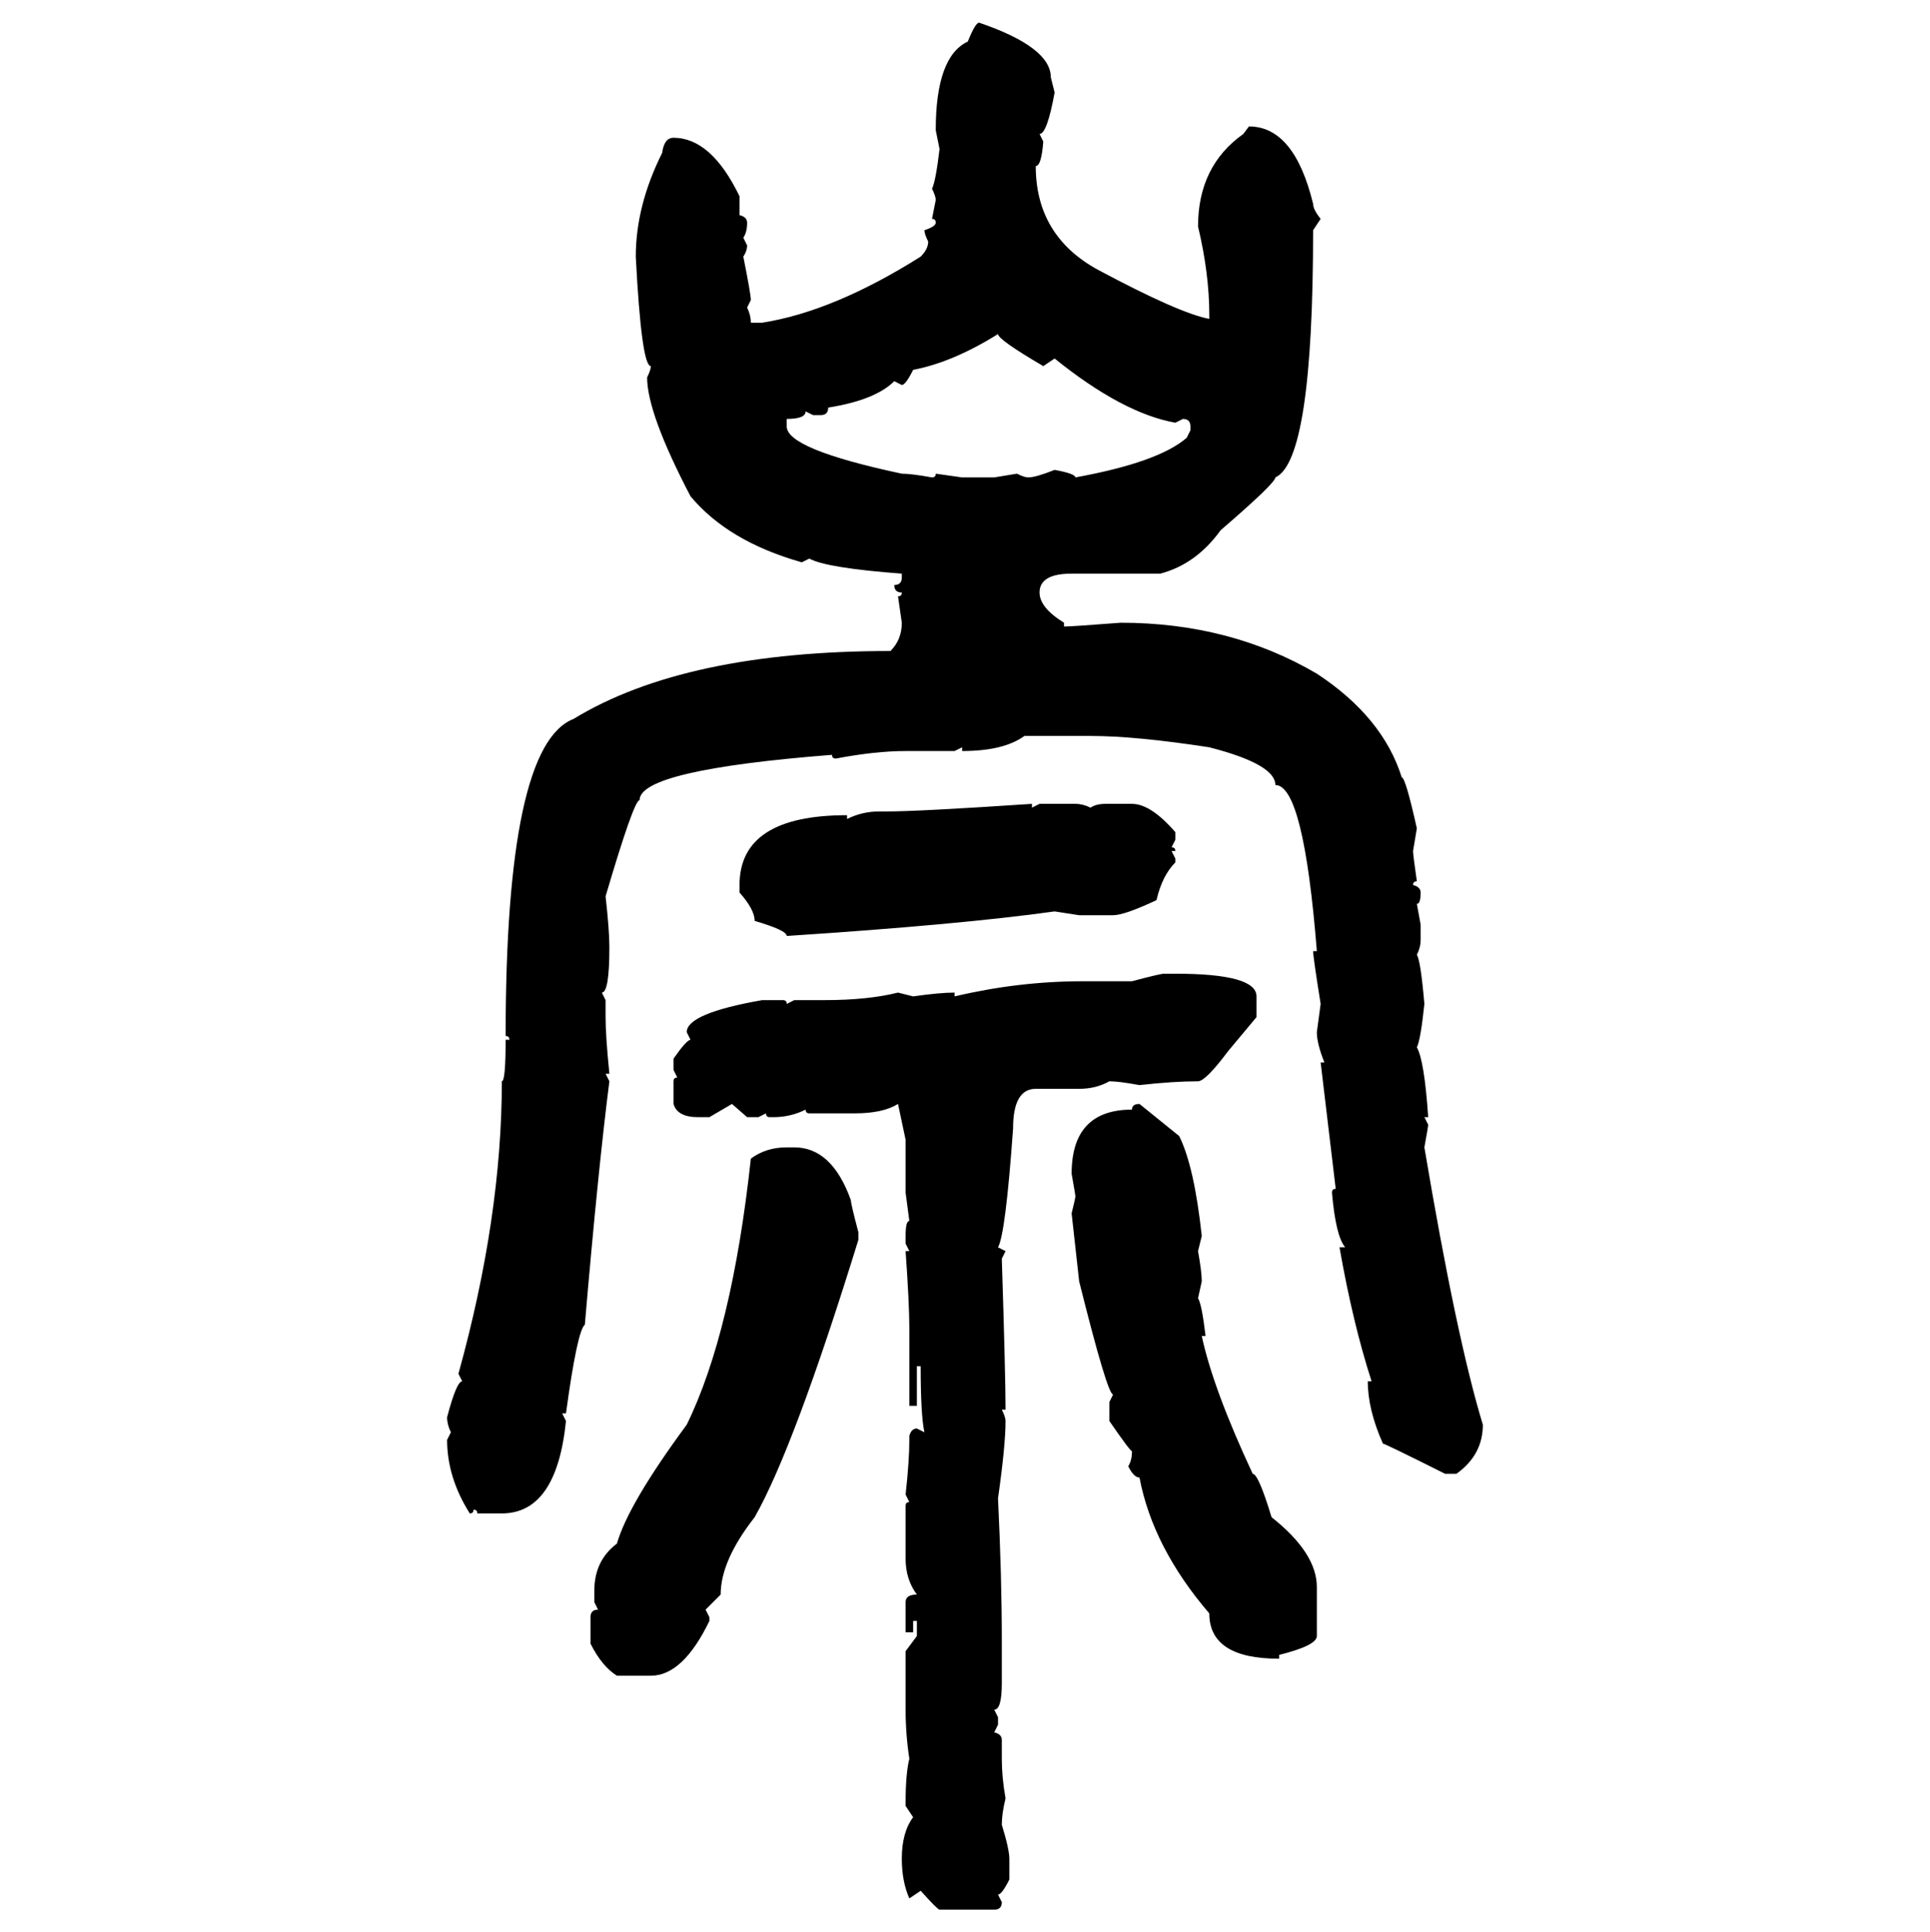 <svg xmlns="http://www.w3.org/2000/svg" xmlns:xlink="http://www.w3.org/1999/xlink" width="299.707" height="300"><path d="M152.05 3.52L152.05 3.52Q163.18 7.32 163.18 12.01L163.18 12.01L163.77 14.36Q162.60 20.80 161.43 20.80L161.43 20.80L162.01 21.97Q161.72 25.78 160.84 25.78L160.84 25.78Q160.84 36.62 170.51 41.89L170.51 41.89Q183.11 48.63 187.79 49.51L187.79 49.51L187.79 48.93Q187.79 42.48 186.04 35.16L186.04 35.16Q186.04 25.78 193.07 20.80L193.07 20.80L193.95 19.63Q200.98 19.63 203.91 31.64L203.91 31.64Q203.91 32.52 205.08 33.98L205.08 33.98L203.91 35.74Q203.91 71.48 198.05 74.12L198.05 74.12Q198.05 75 189.55 82.32L189.55 82.32Q185.74 87.60 180.18 89.06L180.18 89.06L166.41 89.06Q161.43 89.06 161.43 91.99L161.43 91.99Q161.43 94.34 165.23 96.68L165.23 96.68L165.23 97.27Q166.41 97.27 174.02 96.68L174.02 96.68Q191.02 96.68 204.49 104.59L204.49 104.59Q214.75 111.33 217.68 120.70L217.68 120.70Q218.26 120.70 220.02 128.61L220.02 128.61L219.43 132.13Q219.43 132.71 220.02 136.82L220.02 136.82Q219.43 136.82 219.43 137.40L219.43 137.40Q220.61 137.70 220.61 138.57L220.61 138.57Q220.61 140.33 220.02 140.33L220.02 140.33L220.61 143.55L220.61 145.90Q220.61 147.07 220.02 148.24L220.02 148.24Q220.61 149.12 221.19 155.86L221.19 155.86Q220.61 161.43 220.02 162.60L220.02 162.60Q221.19 164.65 221.78 173.44L221.78 173.44L221.19 173.44L221.78 174.61Q221.78 174.90 221.19 178.13L221.19 178.13Q226.17 207.71 230.27 221.19L230.27 221.19Q230.27 225.88 226.17 228.81L226.17 228.81L224.41 228.81Q215.04 224.12 214.75 224.12L214.75 224.12Q212.40 218.85 212.40 214.45L212.40 214.45L212.99 214.45Q210.06 205.37 208.01 193.65L208.01 193.65L208.89 193.65Q207.42 191.89 206.84 185.16L206.84 185.16Q206.84 184.57 207.42 184.57L207.42 184.57L205.08 164.94L205.66 164.94Q204.49 162.01 204.49 160.25L204.49 160.25L205.08 155.86Q203.91 148.54 203.91 147.66L203.91 147.66L204.49 147.66Q202.44 121.88 198.05 121.88L198.05 121.88Q198.05 118.65 187.79 116.02L187.79 116.02Q176.37 114.26 169.34 114.26L169.34 114.26L159.08 114.26Q155.86 116.60 149.41 116.60L149.41 116.60L149.41 116.02L148.24 116.60L140.63 116.60Q135.94 116.60 129.79 117.77L129.79 117.77Q129.20 117.77 129.20 117.19L129.20 117.19Q99.32 119.53 99.32 124.22L99.32 124.22Q98.44 124.22 94.04 139.16L94.04 139.16Q94.63 144.43 94.63 147.07L94.63 147.07Q94.63 154.10 93.46 154.10L93.46 154.10L94.04 155.27L94.04 157.91Q94.04 160.84 94.63 166.70L94.63 166.70L94.04 166.70L94.63 167.87Q92.87 181.64 90.82 205.66L90.82 205.66Q89.65 206.54 87.89 219.43L87.89 219.43L87.30 219.43L87.89 220.61Q86.43 234.96 77.93 234.96L77.93 234.96L74.12 234.96Q74.12 234.38 73.54 234.38L73.54 234.38Q73.54 234.96 72.95 234.96L72.95 234.96Q69.43 229.39 69.43 223.54L69.43 223.54L70.02 222.36Q69.43 221.19 69.43 220.02L69.43 220.02Q70.90 214.45 71.78 214.45L71.78 214.45L71.19 213.28Q77.93 188.96 77.93 167.87L77.93 167.87Q78.52 167.87 78.52 161.43L78.52 161.43L79.10 161.43Q79.10 160.84 78.52 160.84L78.52 160.84Q78.52 115.72 89.06 111.62L89.06 111.62Q106.35 101.07 138.28 101.07L138.28 101.07Q140.04 99.32 140.04 96.68L140.04 96.68L139.45 92.58Q140.04 92.58 140.04 91.99L140.04 91.99Q138.87 91.99 138.87 90.82L138.87 90.82Q140.04 90.82 140.04 89.65L140.04 89.65L140.04 89.06Q128.32 88.18 125.68 86.72L125.68 86.72L124.51 87.30Q113.09 84.08 107.23 77.05L107.23 77.05Q100.49 64.16 100.49 58.59L100.49 58.59Q101.07 57.42 101.07 56.84L101.07 56.84Q99.61 56.84 98.73 39.84L98.73 39.84Q98.73 31.93 102.83 23.73L102.83 23.73Q103.13 21.39 104.59 21.39L104.59 21.39Q110.45 21.39 114.84 30.47L114.84 30.47L114.84 33.40Q116.02 33.69 116.02 34.57L116.02 34.57Q116.02 36.04 115.43 36.91L115.43 36.91L116.02 38.09Q116.02 38.96 115.43 39.84L115.43 39.84Q116.60 45.70 116.60 46.58L116.60 46.58L116.02 47.75Q116.60 48.93 116.60 50.10L116.60 50.10L118.36 50.10Q129.49 48.34 142.97 39.84L142.97 39.84Q144.14 38.67 144.14 37.50L144.14 37.50Q143.55 36.33 143.55 35.74L143.55 35.74Q145.31 35.16 145.31 34.57L145.31 34.57Q145.31 33.98 144.73 33.98L144.73 33.98L145.31 31.05Q145.31 30.47 144.73 29.30L144.73 29.30Q145.31 28.13 145.90 23.14L145.90 23.14L145.31 20.21Q145.31 8.79 150.29 6.45L150.29 6.45Q151.46 3.52 152.05 3.52ZM140.04 59.77L140.04 59.77L138.87 59.18Q135.94 62.11 128.61 63.28L128.61 63.28Q128.61 64.45 127.44 64.45L127.44 64.45L126.27 64.45L125.10 63.87Q125.10 65.04 122.17 65.04L122.17 65.04L122.17 66.21Q122.17 69.73 140.04 73.54L140.04 73.54Q141.50 73.54 144.73 74.12L144.73 74.12Q145.31 74.12 145.31 73.54L145.31 73.54L149.41 74.12L154.39 74.12L157.91 73.54Q159.08 74.12 159.67 74.12L159.67 74.12Q160.84 74.12 163.77 72.95L163.77 72.95Q166.99 73.54 166.99 74.12L166.99 74.12Q179.88 71.78 184.28 67.97L184.28 67.97L184.86 66.80L184.86 66.21Q184.86 65.04 183.69 65.04L183.69 65.04L182.52 65.63Q174.32 64.16 163.77 55.66L163.77 55.66L162.01 56.84Q154.98 52.73 154.98 51.86L154.98 51.86Q147.95 56.25 141.80 57.42L141.80 57.42Q140.63 59.77 140.04 59.77ZM160.25 124.80L160.25 124.80L160.25 125.39L161.43 124.80L166.99 124.80Q168.16 124.80 169.34 125.39L169.34 125.39Q170.21 124.80 171.68 124.80L171.68 124.80L175.78 124.80Q178.71 124.80 182.52 129.20L182.52 129.20L182.52 130.37L181.93 131.54Q182.52 131.54 182.52 132.13L182.52 132.13L181.93 132.13L182.52 133.30L182.52 133.89Q180.47 135.94 179.59 139.75L179.59 139.75Q174.61 142.09 172.85 142.09L172.85 142.09L167.58 142.09L163.77 141.50Q149.12 143.55 122.17 145.31L122.17 145.31Q122.17 144.43 117.19 142.97L117.19 142.97Q117.19 141.21 114.84 138.57L114.84 138.57L114.84 137.40Q114.84 126.56 131.54 126.56L131.54 126.56L131.54 127.15Q133.89 125.98 136.52 125.98L136.52 125.98L137.70 125.98Q142.68 125.98 160.25 124.80ZM180.76 151.17L180.76 151.17L182.52 151.17Q195.12 151.17 195.12 154.69L195.12 154.69L195.12 157.91L190.72 163.18Q187.21 167.87 186.04 167.87L186.04 167.87Q182.23 167.87 176.95 168.46L176.95 168.46Q173.73 167.87 172.27 167.87L172.27 167.87Q170.21 169.04 167.58 169.04L167.58 169.04L160.84 169.04Q157.32 169.04 157.32 175.20L157.32 175.20Q156.15 191.60 154.98 193.65L154.98 193.65L156.15 194.24L155.57 195.41Q156.15 213.57 156.15 218.85L156.15 218.85L155.57 218.85Q156.15 220.02 156.15 220.61L156.15 220.61Q156.15 224.41 154.98 232.62L154.98 232.62Q155.57 244.92 155.57 254.59L155.57 254.59L155.57 261.33Q155.57 265.43 154.39 265.43L154.39 265.43L154.98 266.60L154.98 267.77L154.39 268.95Q155.57 269.24 155.57 270.12L155.57 270.12L155.57 273.05Q155.57 275.98 156.15 279.20L156.15 279.20Q155.57 281.54 155.57 283.30L155.57 283.30Q156.74 287.11 156.74 288.57L156.74 288.57L156.74 291.80Q155.57 294.14 154.98 294.14L154.98 294.14L155.57 295.31Q155.57 296.48 154.39 296.48L154.39 296.48L145.90 296.48Q145.61 296.48 142.97 293.55L142.97 293.55L141.21 294.73Q140.04 292.09 140.04 288.57L140.04 288.57Q140.04 284.47 141.80 282.13L141.80 282.13L140.63 280.37L140.63 279.79Q140.63 275.39 141.21 273.05L141.21 273.05Q140.63 269.24 140.63 265.43L140.63 265.43L140.63 256.35L142.38 254.00L142.38 251.66L141.80 251.66L141.80 253.42L140.63 253.42L140.63 248.73Q140.63 247.56 142.38 247.56L142.38 247.56Q140.63 245.21 140.63 241.99L140.63 241.99L140.63 233.79Q140.63 233.20 141.21 233.20L141.21 233.20L140.63 232.03Q141.21 226.76 141.21 223.54L141.21 223.54L141.21 222.95Q141.50 221.78 142.38 221.78L142.38 221.78L143.55 222.36Q142.97 219.73 142.97 212.11L142.97 212.11L142.38 212.11L142.38 218.26L141.21 218.26L141.21 206.25Q141.21 202.44 140.63 194.24L140.63 194.24L141.21 194.24L140.63 193.07L140.63 191.89Q140.63 189.55 141.21 189.55L141.21 189.55L140.63 185.16L140.63 176.95L139.45 171.39Q137.11 172.85 132.71 172.85L132.71 172.85L125.68 172.85Q125.10 172.85 125.10 172.27L125.10 172.27Q122.75 173.44 120.12 173.44L120.12 173.44L119.53 173.44Q118.95 173.44 118.95 172.85L118.95 172.85L117.77 173.44L116.02 173.44L113.67 171.39L110.16 173.44L108.40 173.44Q105.18 173.44 104.59 171.39L104.59 171.39L104.59 167.87Q104.59 167.29 105.18 167.29L105.18 167.29L104.59 166.11L104.59 164.36Q106.64 161.43 107.23 161.43L107.23 161.43L106.64 160.25Q106.64 157.32 118.36 155.27L118.36 155.27L121.58 155.27Q122.17 155.27 122.17 155.86L122.17 155.86L123.34 155.27L128.03 155.27Q134.77 155.27 139.45 154.10L139.45 154.10L141.80 154.69Q145.90 154.10 148.24 154.10L148.24 154.10L148.24 154.69Q158.20 152.34 168.16 152.34L168.16 152.34L175.78 152.34Q180.18 151.17 180.76 151.17ZM176.95 171.39L176.95 171.39L183.11 176.37Q185.45 181.05 186.62 191.89L186.62 191.89L186.04 194.24Q186.62 197.46 186.62 198.93L186.62 198.93L186.04 201.56Q186.62 202.44 187.21 207.42L187.21 207.42L186.62 207.42Q188.38 215.63 194.53 228.81L194.53 228.81Q195.41 228.81 197.46 235.55L197.46 235.55Q204.49 241.11 204.49 246.39L204.49 246.39L204.49 254.00Q204.49 255.47 198.63 256.93L198.63 256.93L198.63 257.52Q187.79 257.52 187.79 250.49L187.79 250.49Q179.00 240.23 176.95 229.39L176.95 229.39Q176.07 229.39 175.20 227.64L175.20 227.64Q175.78 226.76 175.78 225.29L175.78 225.29Q175.49 225.29 172.27 220.61L172.27 220.61L172.27 217.68L172.85 216.50Q171.97 216.50 167.58 198.93L167.58 198.93L166.41 188.38Q166.99 186.04 166.99 185.74L166.99 185.74Q166.99 185.45 166.41 182.23L166.41 182.23Q166.41 172.27 175.78 172.27L175.78 172.27Q175.78 171.39 176.95 171.39ZM122.17 178.13L122.17 178.13L123.34 178.13Q129.20 178.13 132.13 186.33L132.13 186.33Q132.13 186.91 133.30 191.31L133.30 191.31L133.30 192.48Q123.34 224.71 117.19 235.55L117.19 235.55Q111.91 242.29 111.91 247.56L111.91 247.56L109.57 249.90L110.16 251.07L110.16 251.66Q106.05 260.16 101.07 260.16L101.07 260.16L95.80 260.16Q93.46 258.69 91.70 255.18L91.70 255.18L91.70 251.07Q91.70 249.90 92.87 249.90L92.87 249.90L92.29 248.73L92.29 246.97Q92.29 242.29 95.80 239.65L95.80 239.65Q97.56 233.50 106.64 221.19L106.64 221.19Q113.67 206.84 116.60 179.88L116.60 179.88Q118.95 178.13 122.17 178.13Z"/></svg>